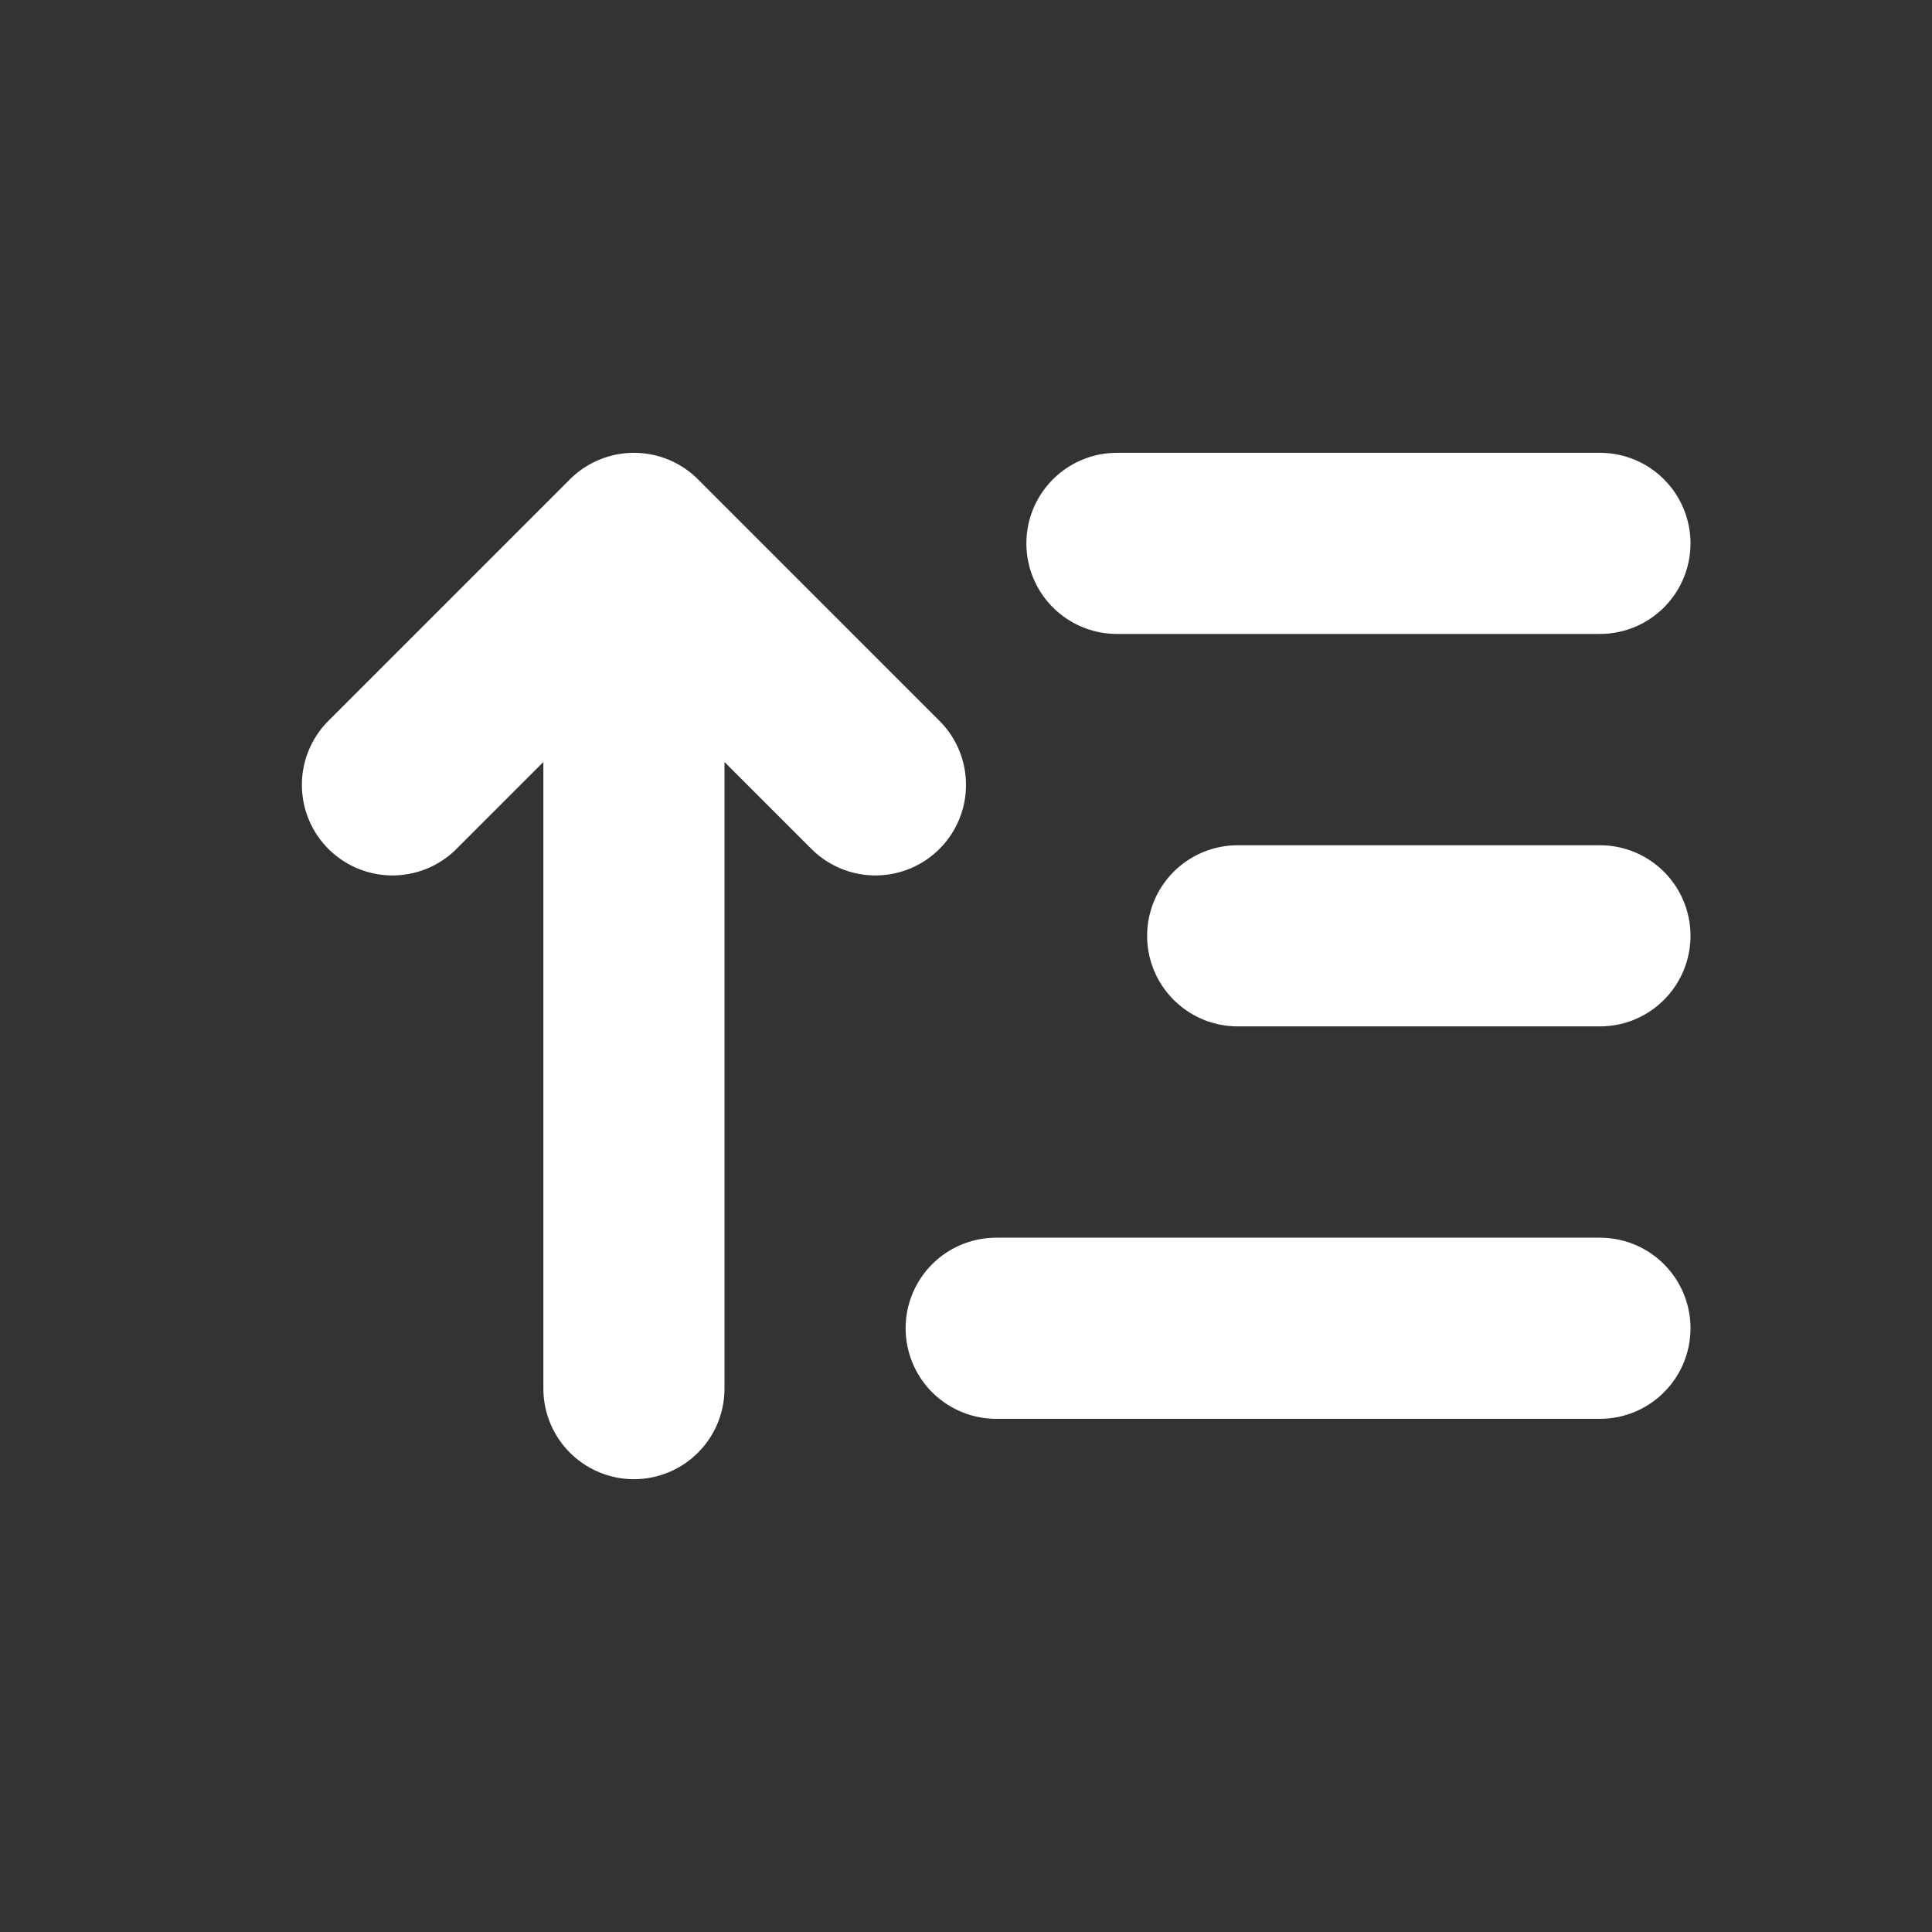 <svg width="16" height="16" viewBox="0 0 16 16" fill="none" xmlns="http://www.w3.org/2000/svg">
<rect x="0" y="0" width="16" height="16" fill="#333333" stroke="none"/>
<path d="M3.25 6.5L5.25 4.5M5.25 4.5L7.25 6.5M5.25 4.5V11.5M9.25 4.5H13.25M10.25 7.75H13.25M8.25 11H13.25" stroke="white" stroke-width="1.5" stroke-linecap="round" stroke-linejoin="round"/>
</svg>

